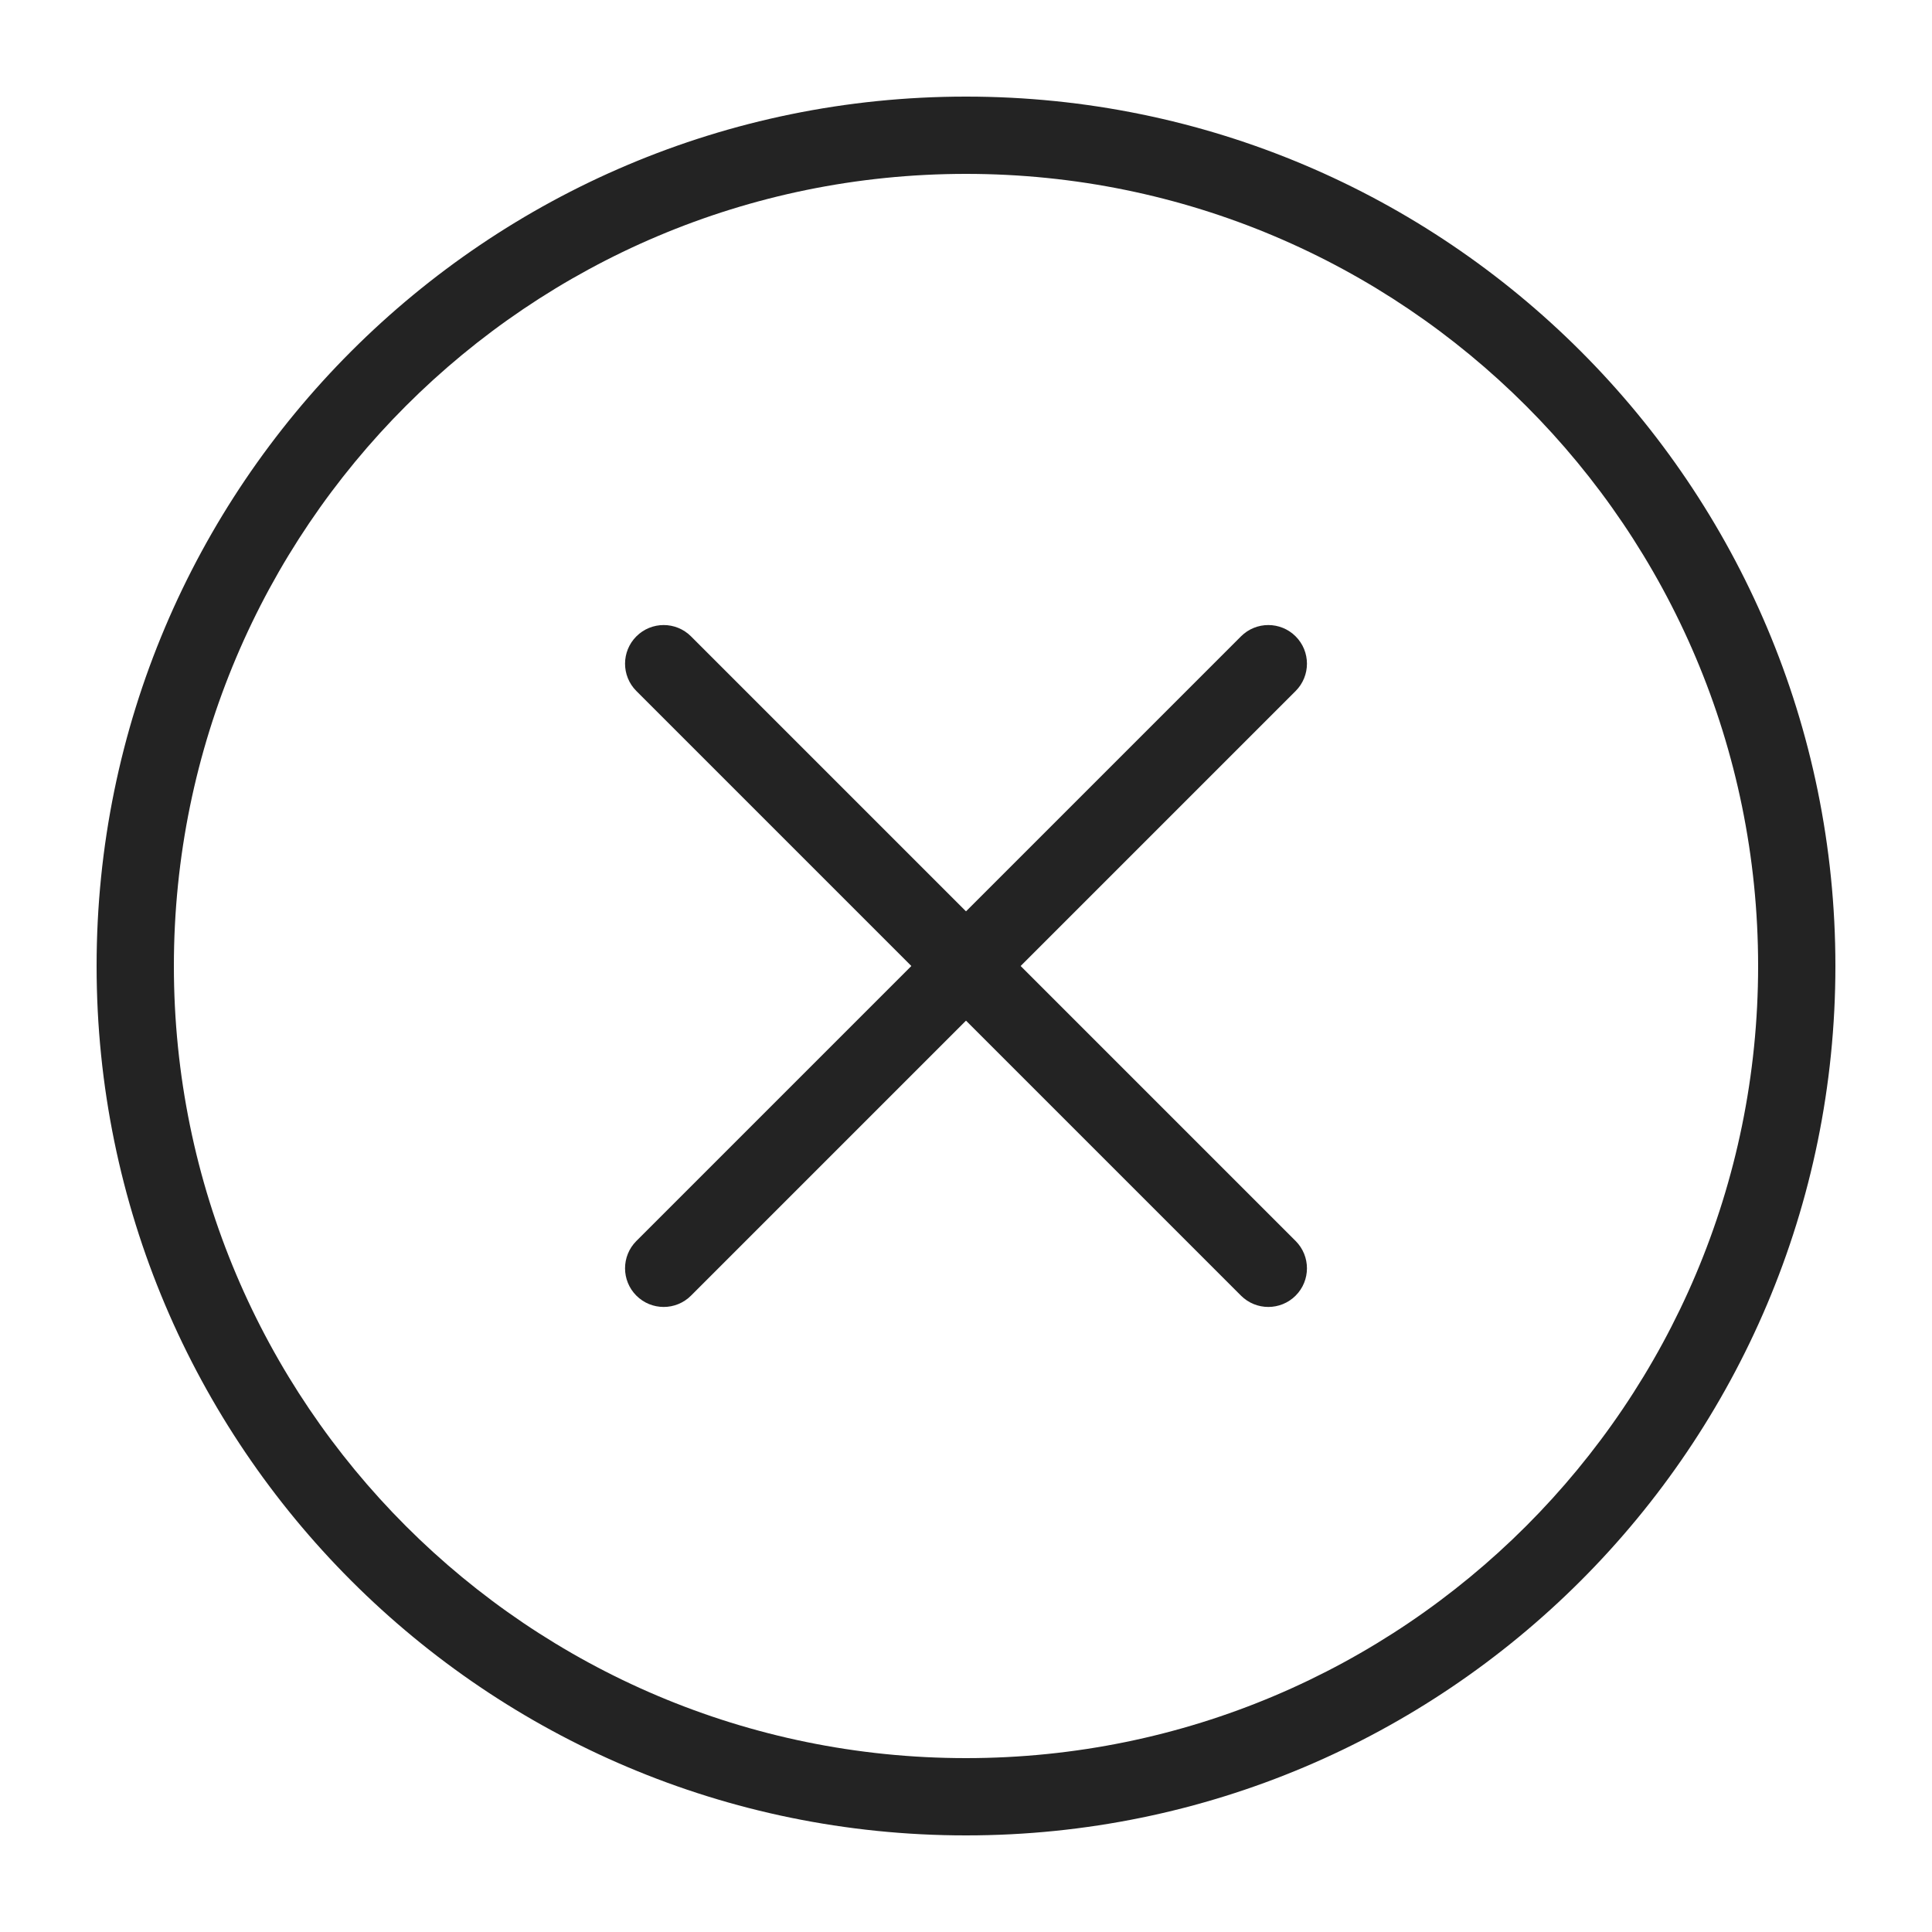 <?xml version="1.0" encoding="UTF-8"?> <svg xmlns="http://www.w3.org/2000/svg" width="21" height="21" viewBox="0 0 21 21" fill="none"><g clip-path="url(#clip0_4622_11873)"><path d="M19.11 10.5C19.11 8.123 18.146 5.97 16.588 4.412C15.03 2.854 12.877 1.89 10.5 1.89C8.123 1.89 5.97 2.854 4.412 4.412C2.854 5.97 1.89 8.123 1.89 10.5C1.89 12.877 2.854 15.03 4.412 16.588C5.97 18.146 8.123 19.11 10.5 19.11C12.877 19.11 15.03 18.146 16.588 16.588C18.146 15.03 19.11 12.877 19.11 10.5ZM17.182 3.818C18.892 5.528 19.95 7.891 19.95 10.5C19.95 13.109 18.892 15.472 17.182 17.182C15.472 18.892 13.109 19.95 10.5 19.95C7.891 19.95 5.528 18.892 3.818 17.182C2.108 15.472 1.05 13.109 1.05 10.5C1.05 7.891 2.108 5.528 3.818 3.818C5.528 2.108 7.891 1.05 10.5 1.05C13.109 1.05 15.472 2.108 17.182 3.818Z" fill="#232323"></path><path d="M7.511 14.083C7.347 14.247 7.081 14.247 6.917 14.083C6.753 13.919 6.753 13.653 6.917 13.489L13.489 6.917C13.653 6.753 13.919 6.753 14.083 6.917C14.247 7.081 14.247 7.347 14.083 7.511L7.511 14.083Z" fill="#232323"></path><path d="M6.917 7.511C6.753 7.347 6.753 7.081 6.917 6.917C7.081 6.753 7.347 6.753 7.511 6.917L14.083 13.489C14.247 13.653 14.247 13.919 14.083 14.083C13.919 14.247 13.653 14.247 13.489 14.083L6.917 7.511Z" fill="#232323"></path></g><defs><clipPath id="clip0_4622_11873"><rect width="21" height="21" fill="white"></rect></clipPath></defs></svg> 
